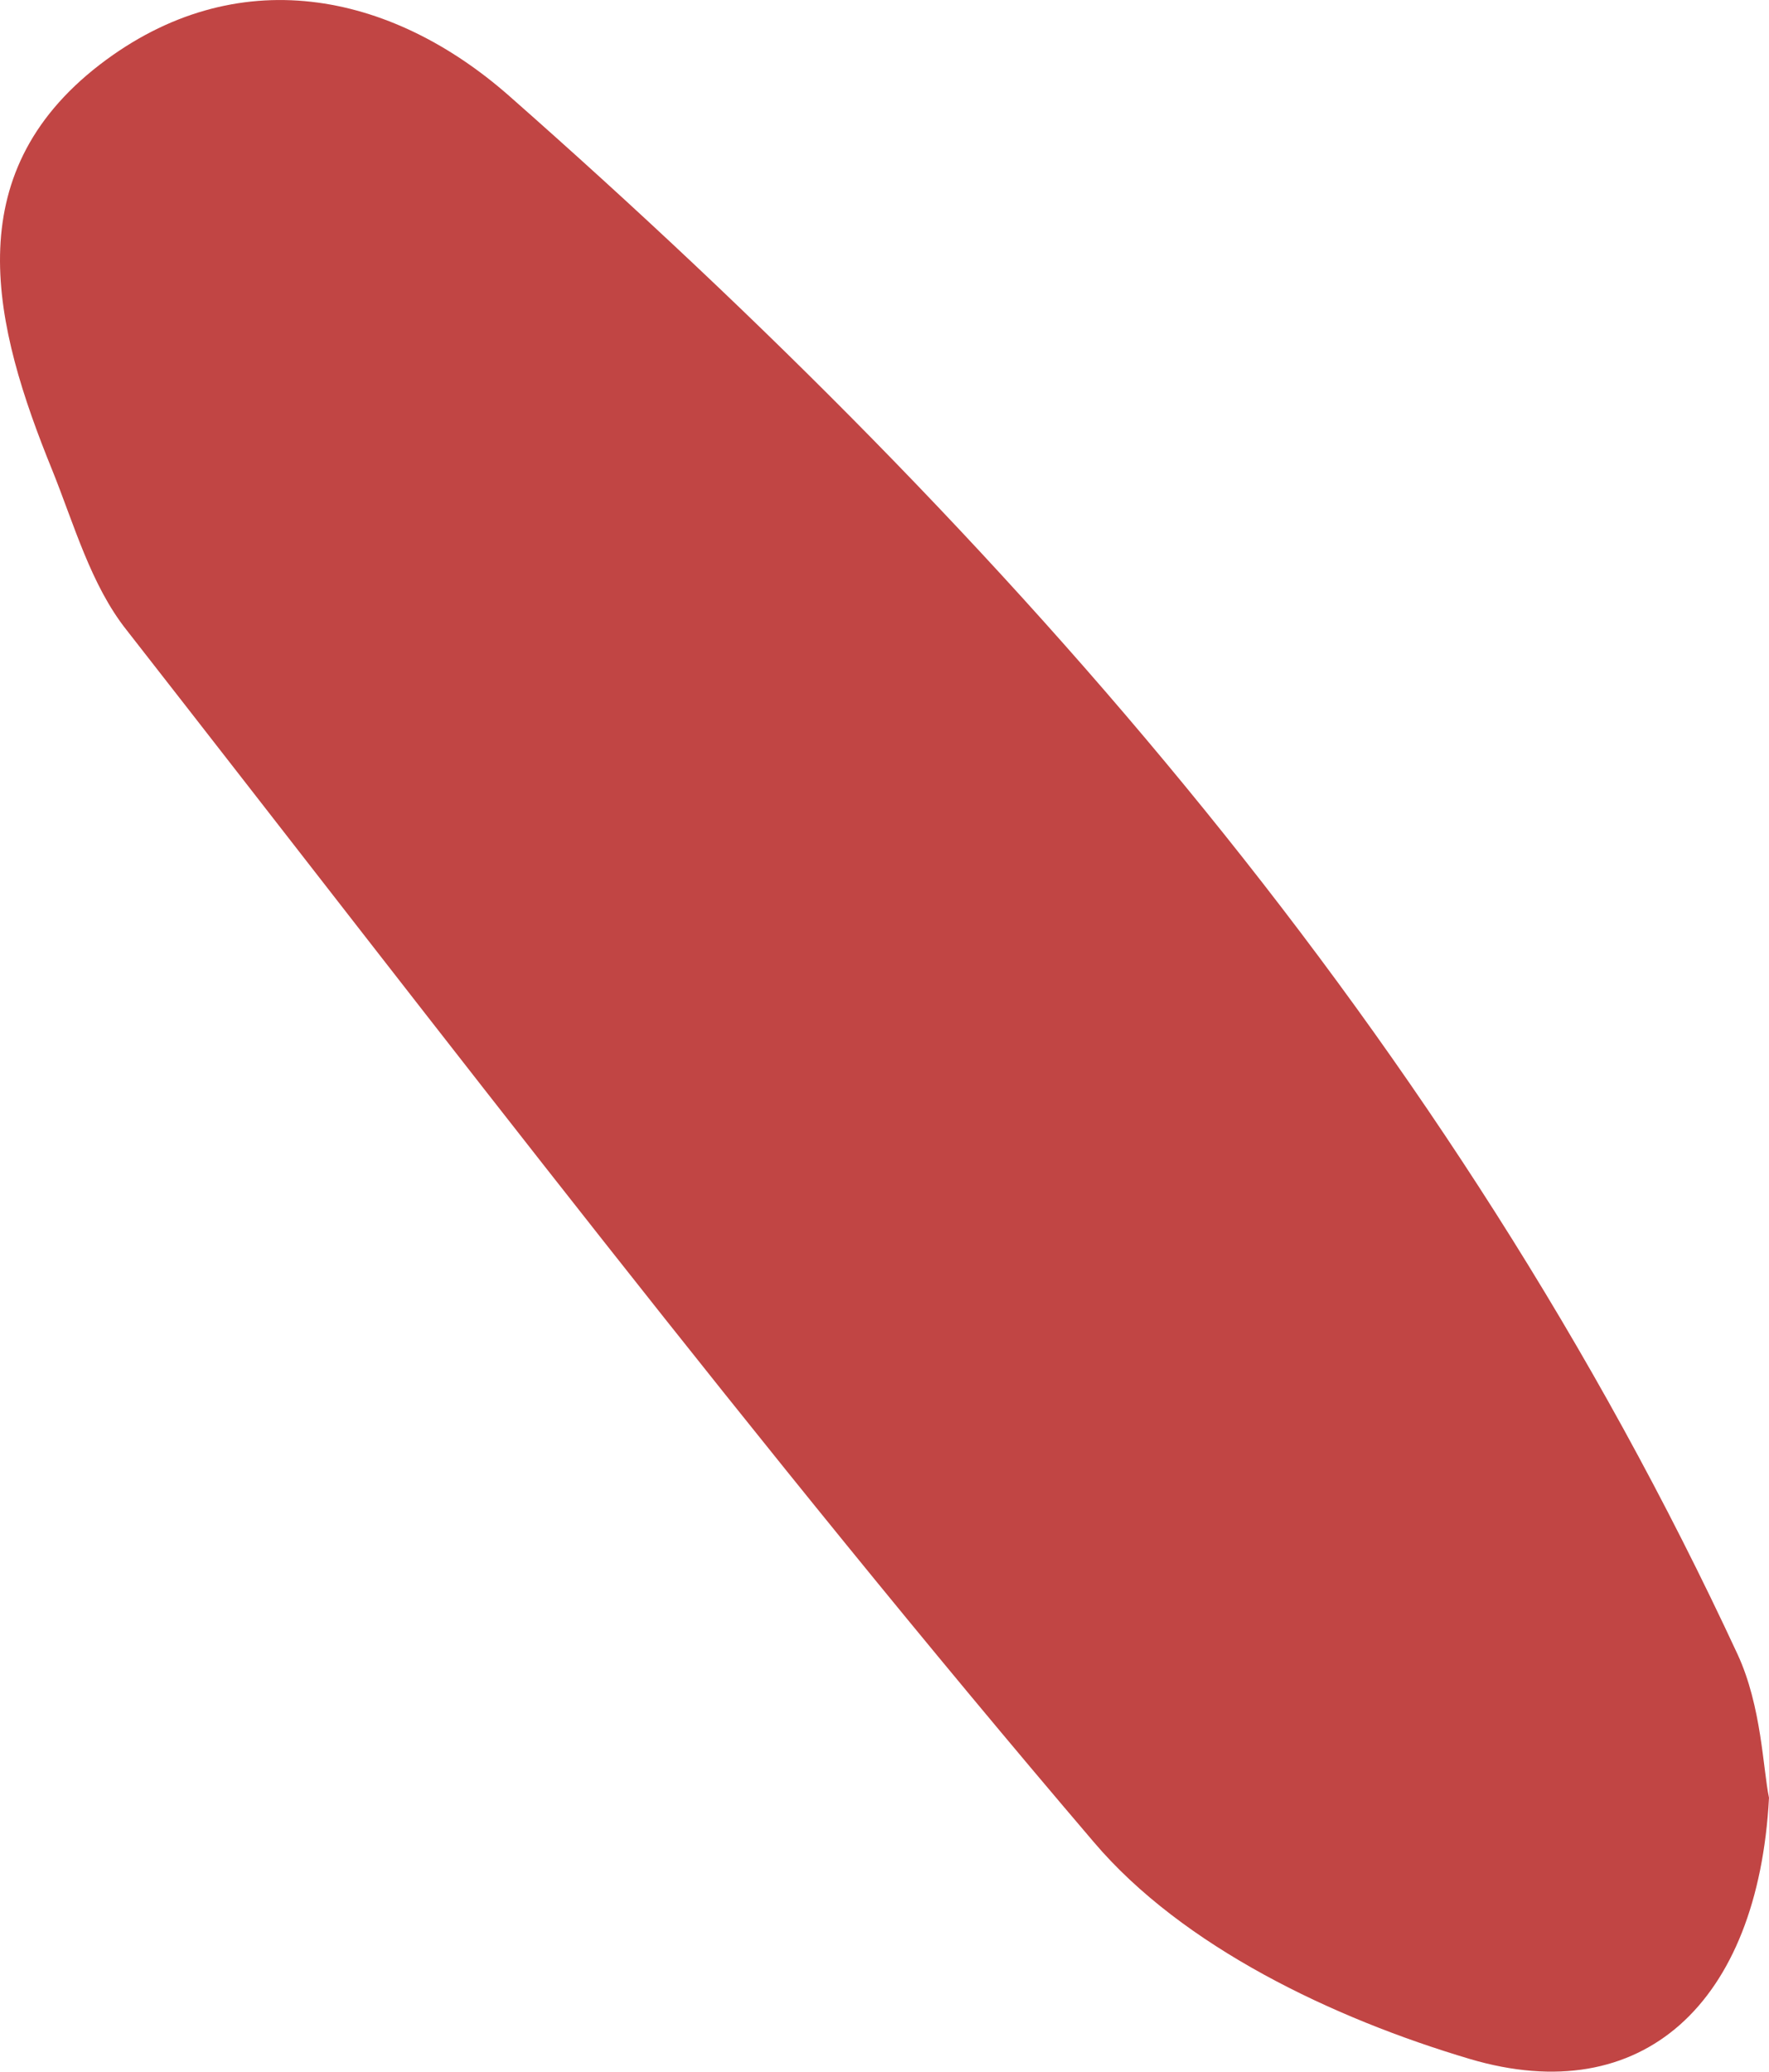 <?xml version="1.0" encoding="UTF-8"?> <svg xmlns="http://www.w3.org/2000/svg" width="21.594" height="25.278" viewBox="0 0 21.594 25.278" fill="none"><path d="M21.594 21.936C21.461 24.443 20.051 25.748 17.941 25.123C16.277 24.629 14.438 23.756 13.352 22.477C9.258 17.68 5.43 12.66 1.547 7.69C1.109 7.139 0.906 6.402 0.637 5.735C-0.078 3.978 -0.539 2.142 1.219 0.788C2.883 -0.49 4.766 -0.105 6.215 1.17C12.367 6.588 17.719 12.667 21.211 20.187C21.504 20.821 21.52 21.581 21.594 21.936C21.594 21.936 21.594 21.936 21.594 21.936Z" fill="#C14544"></path></svg> 